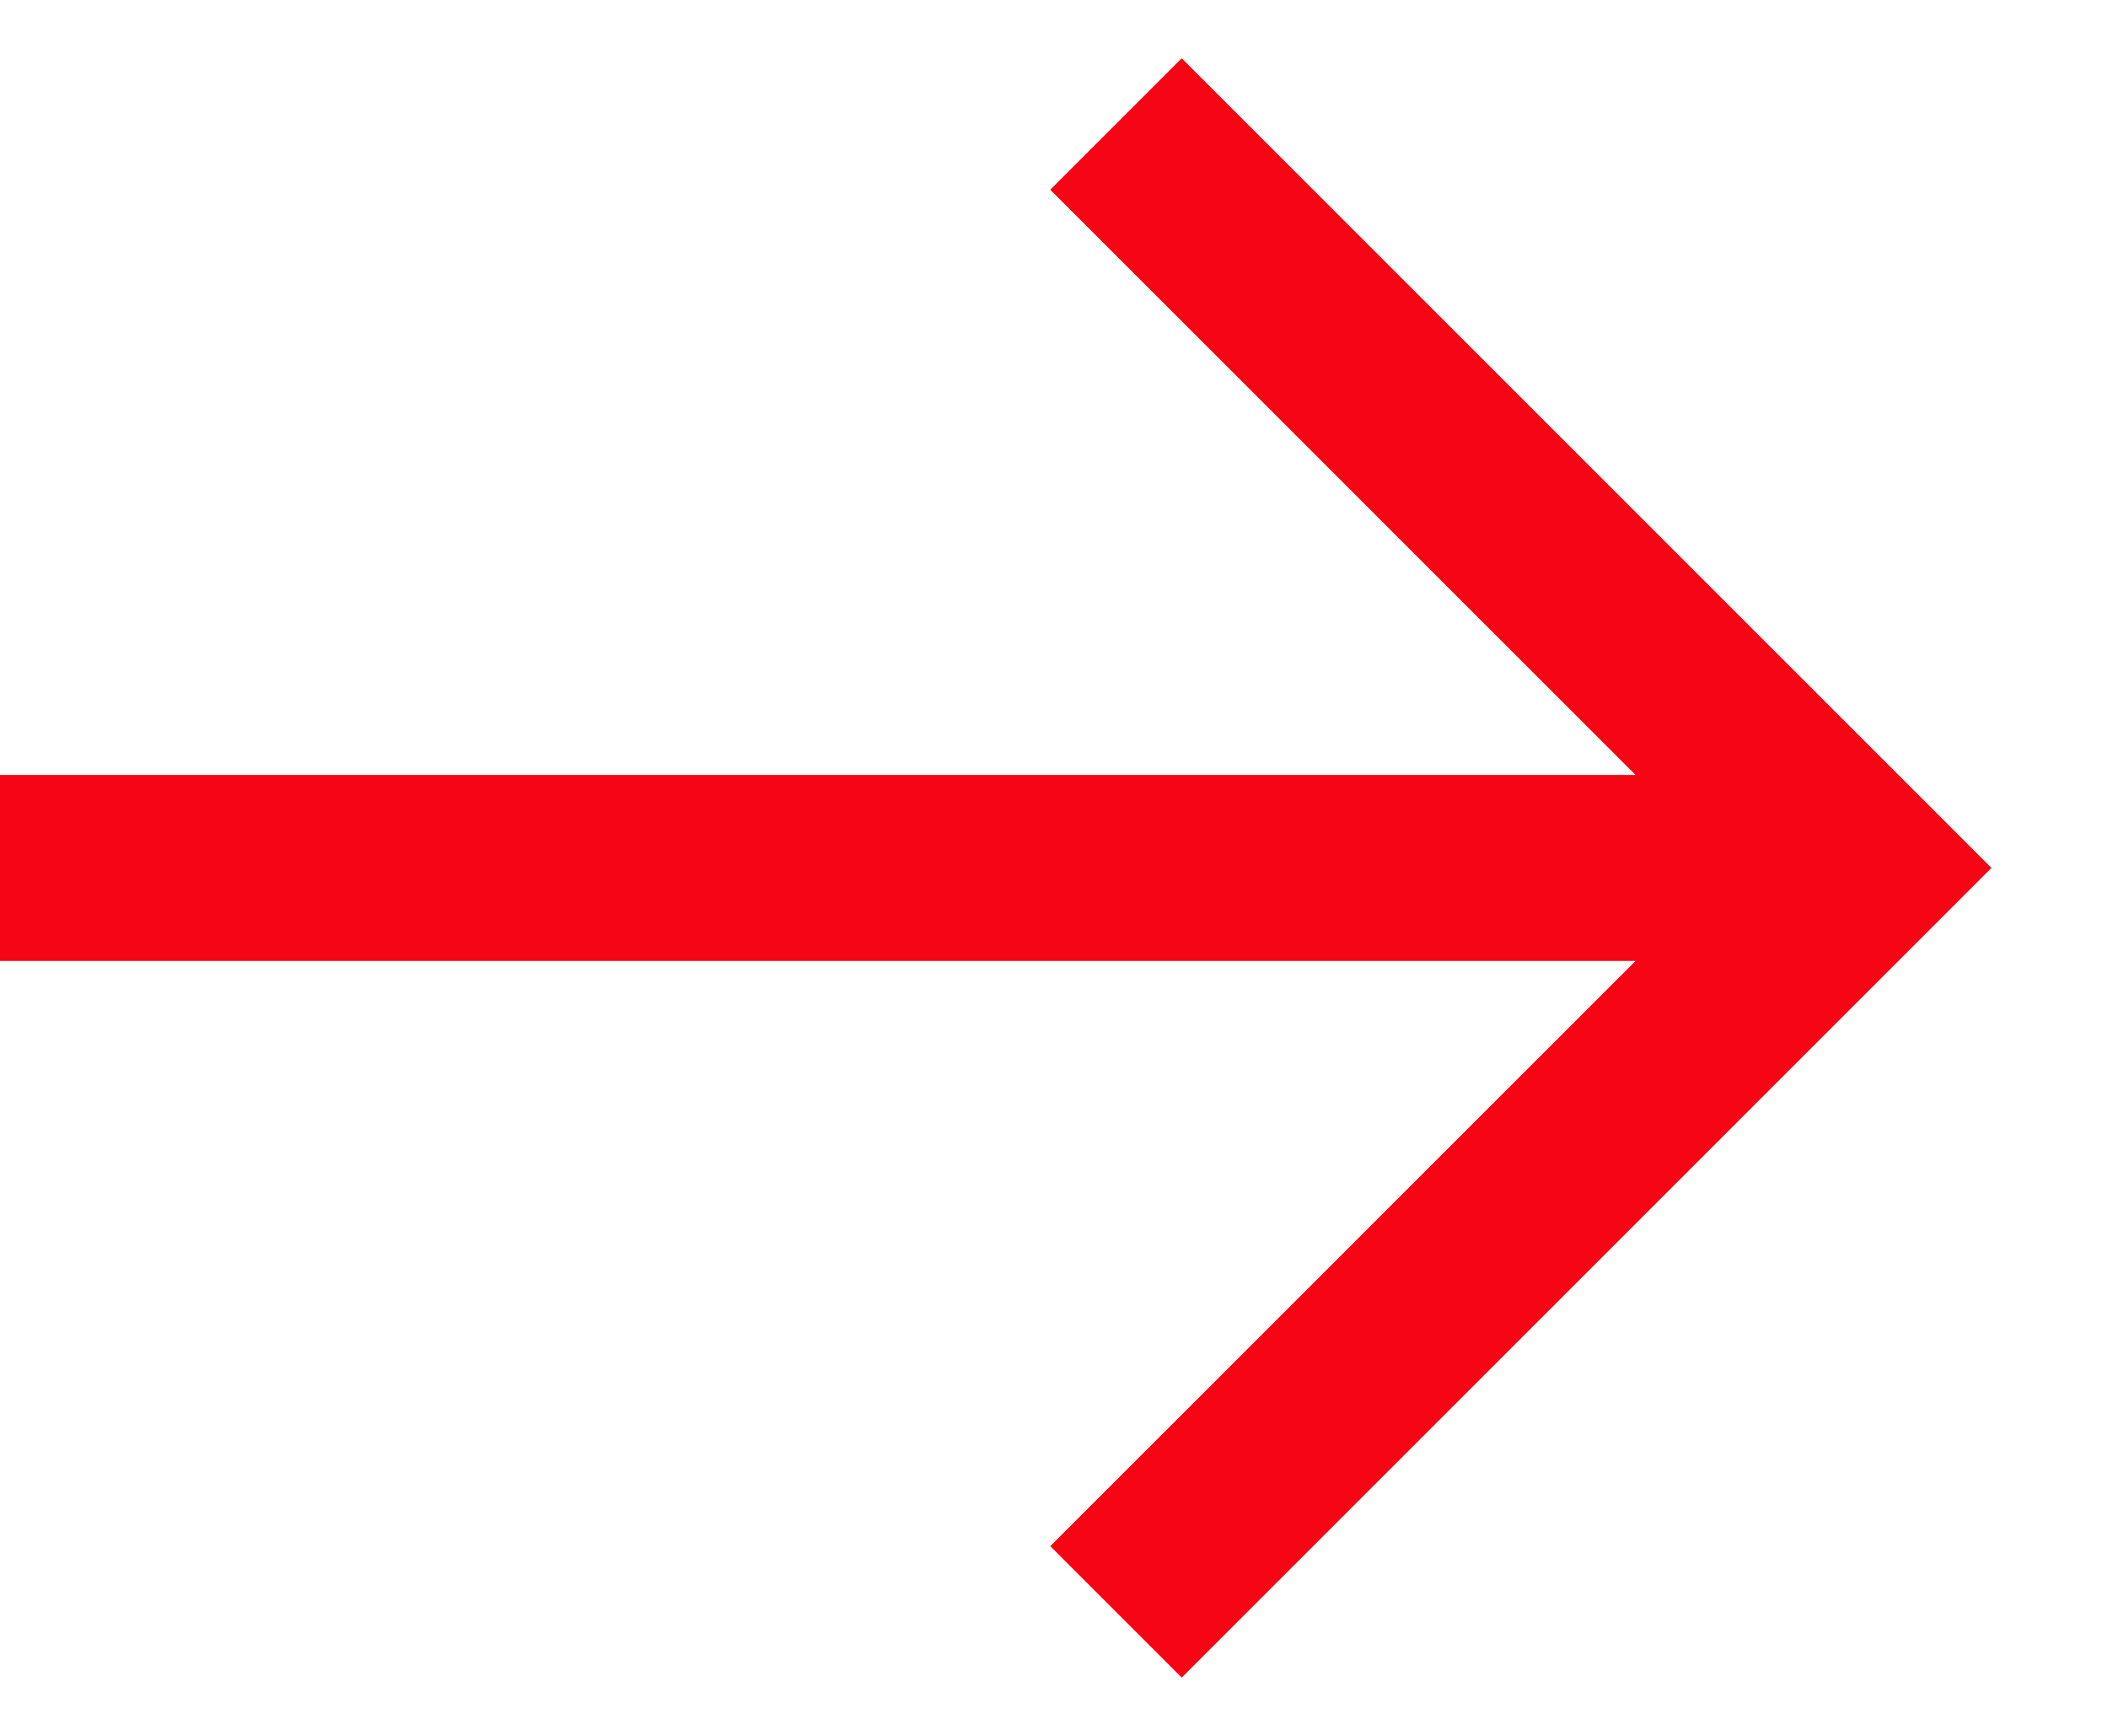 <svg width="17" height="14" viewBox="0 0 17 14" fill="none" xmlns="http://www.w3.org/2000/svg"><path d="M13.19 7.75H0v-1.5h13.19L8.47 1.53 9.53.47 16.06 7l-6.53 6.53-1.06-1.06 4.72-4.72z" fill="#F50514"/></svg>